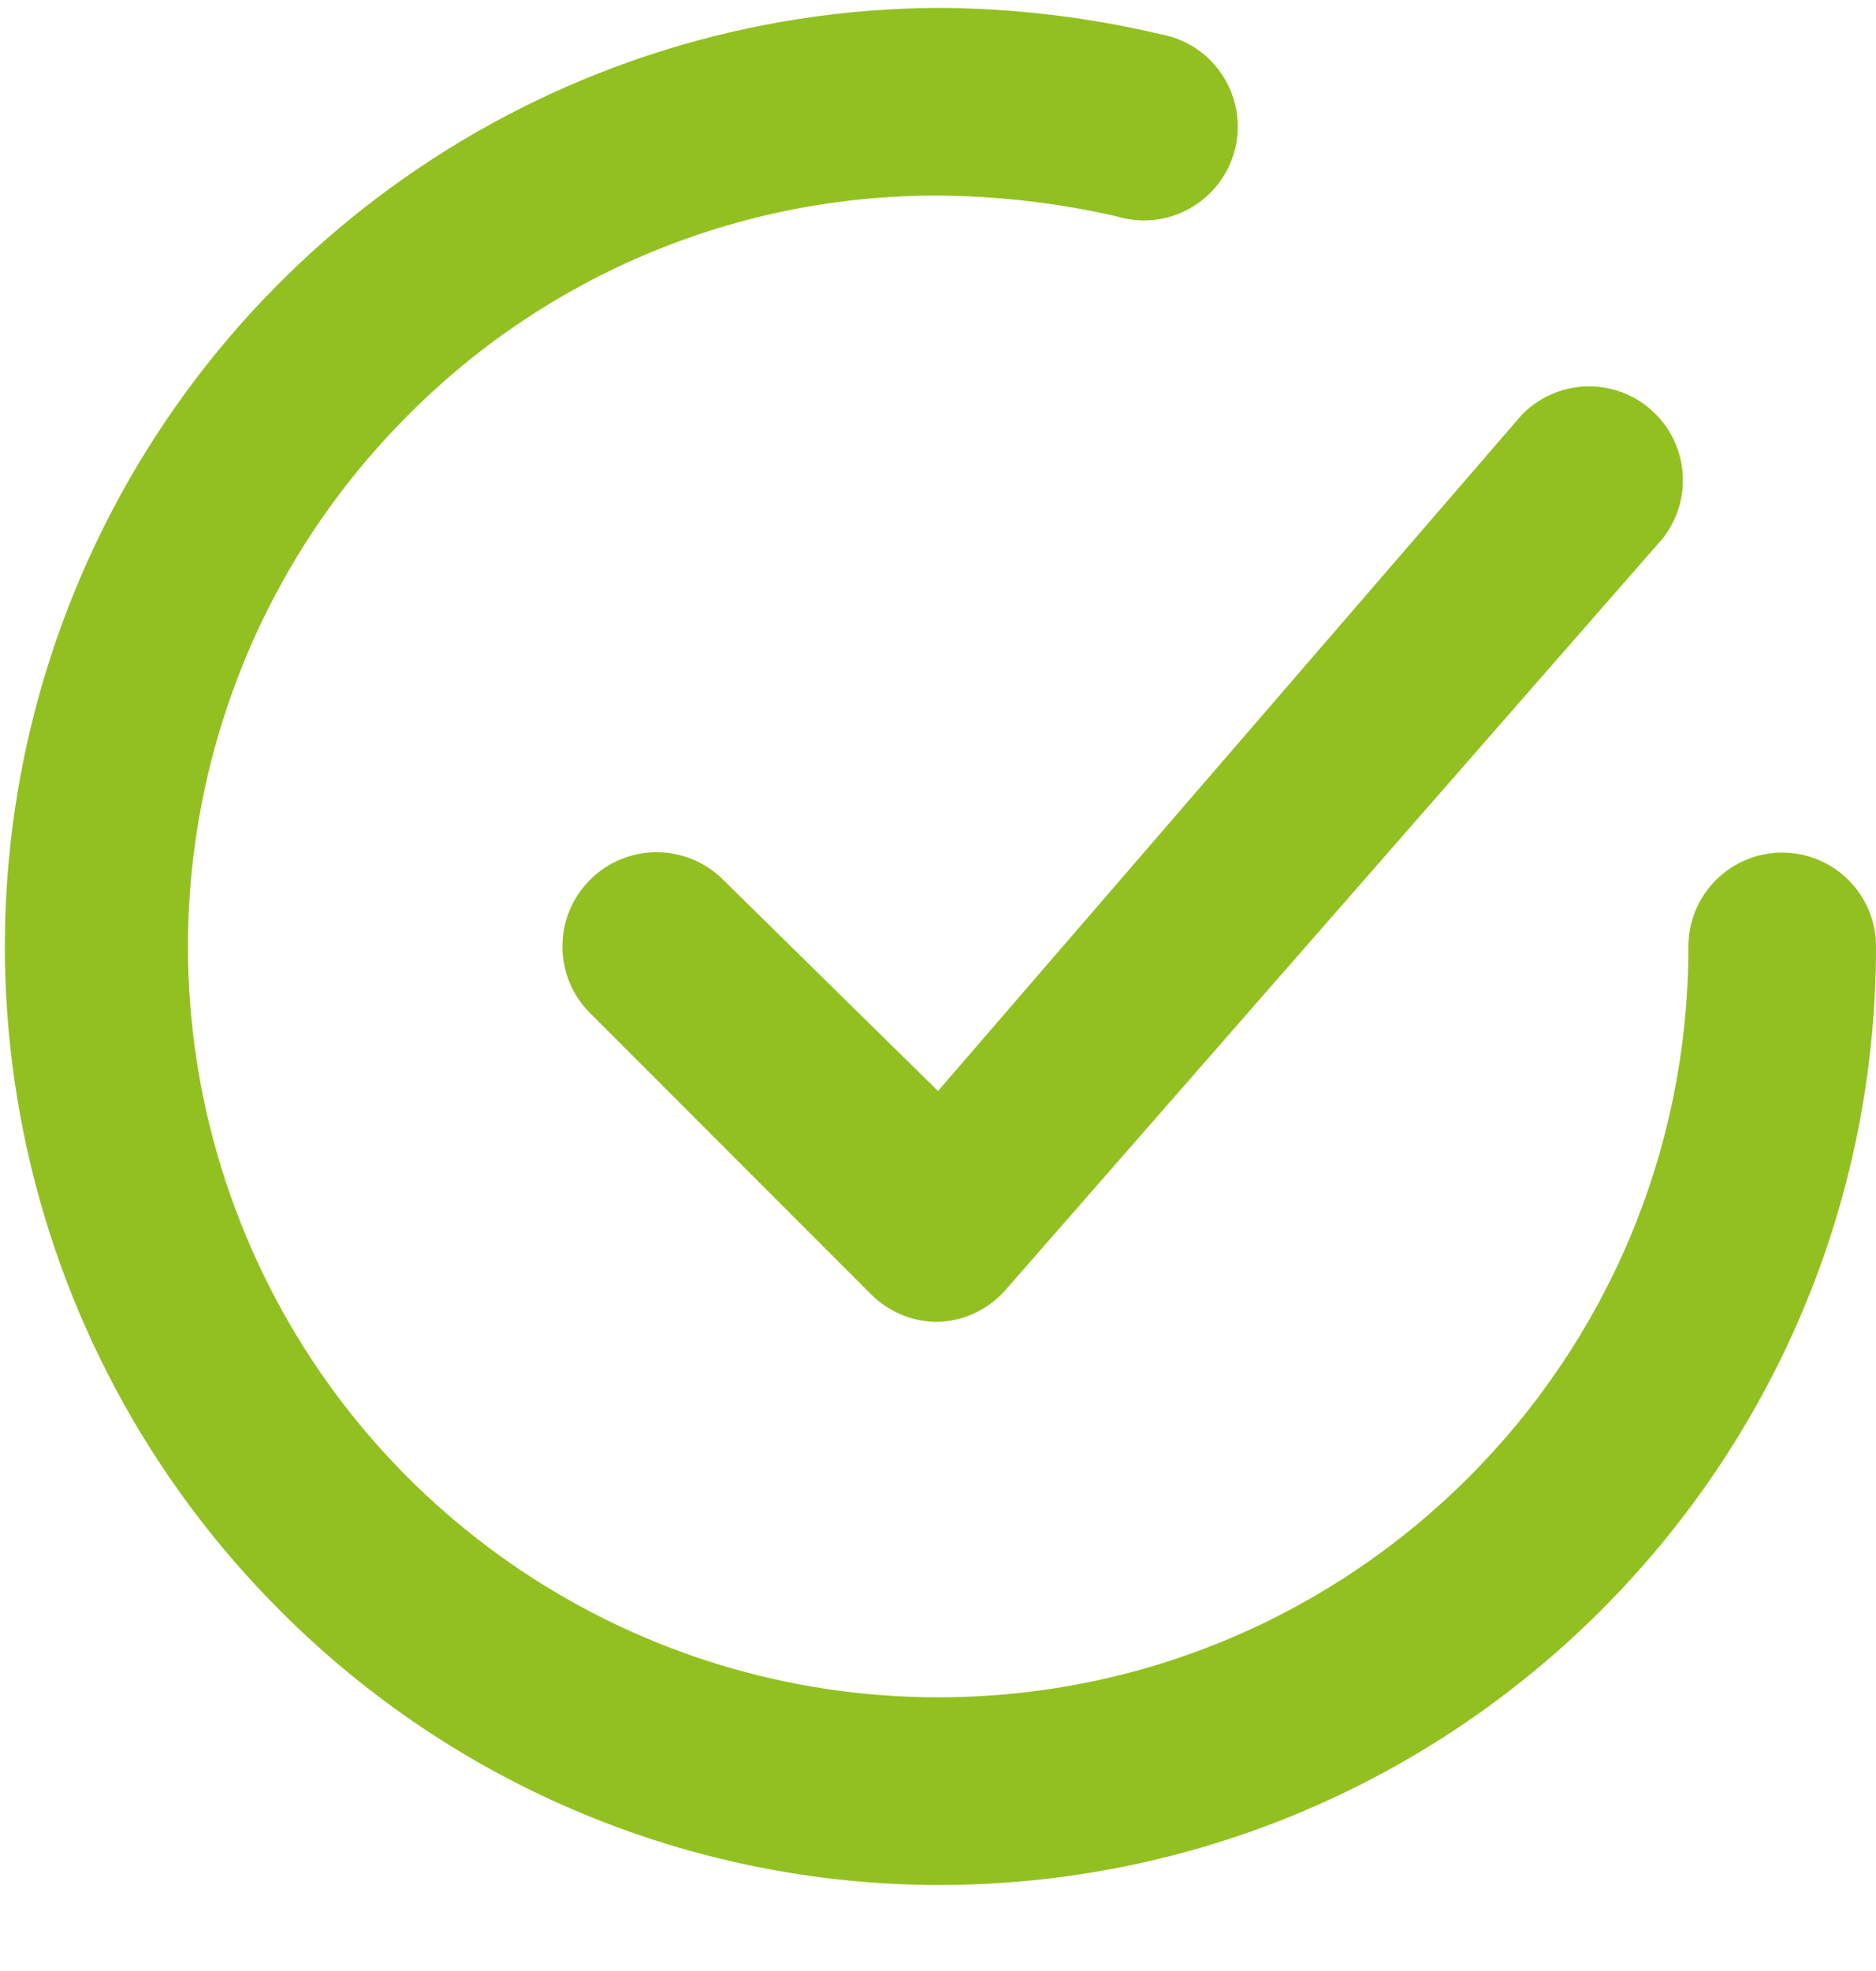 <?xml version="1.0" encoding="UTF-8"?>
<svg width="20px" height="21px" viewBox="0 0 20 21" version="1.1" xmlns="http://www.w3.org/2000/svg" xmlns:xlink="http://www.w3.org/1999/xlink">
    <title>ico/checkmark-circle-fill</title>
    <g id="📱Mobile" stroke="none" stroke-width="1" fill="none" fill-rule="evenodd">
        <g id="Galaxy-S10/landing_v5" transform="translate(-26, -1820)">
            <g id="section/app" transform="translate(0, 1564.5)">
                <g id="bg" transform="translate(0, 0)">
                    <g id="bullets" transform="translate(24, 249)">
                        <g id="Group" transform="translate(0, 4.584)">
                            <rect id="ViewBox" x="0" y="0" width="24" height="24"></rect>
                            <g transform="translate(2.052, 2)" fill="#93C021" fill-rule="nonzero" id="Combined-Shape">
                                <path d="M9.948,0 C10.746,0.003 11.541,0.097 12.318,0.28 C12.685,0.345 12.985,0.608 13.097,0.963 C13.21,1.318 13.116,1.705 12.853,1.969 C12.591,2.233 12.204,2.33 11.848,2.22 C11.225,2.078 10.588,2.004 9.948,2 C7.818,1.993 5.775,2.844 4.278,4.36 C2.001,6.651 1.325,10.088 2.565,13.071 C3.805,16.054 6.718,17.999 9.948,18 C14.367,18 17.948,14.418 17.948,10 C17.948,9.448 18.396,9 18.948,9 C19.501,9 19.948,9.448 19.948,10 C19.948,15.523 15.471,20 9.948,20 C7.322,19.994 4.805,18.948 2.948,17.09 C0.084,14.241 -0.785,9.948 0.746,6.21 C2.278,2.471 5.908,0.021 9.948,0 Z M16.168,4.34 C16.539,3.954 17.148,3.928 17.55,4.282 C17.952,4.636 18.004,5.243 17.668,5.66 L17.668,5.66 L10.668,13.66 C10.486,13.868 10.225,13.991 9.948,14 C9.683,14.002 9.427,13.897 9.238,13.71 L9.238,13.71 L6.238,10.71 C5.846,10.318 5.846,9.682 6.238,9.29 C6.63,8.898 7.266,8.898 7.658,9.29 L7.658,9.29 L9.948,11.54 Z"></path>
                            </g>
                        </g>
                    </g>
                </g>
            </g>
        </g>
    </g>
</svg>